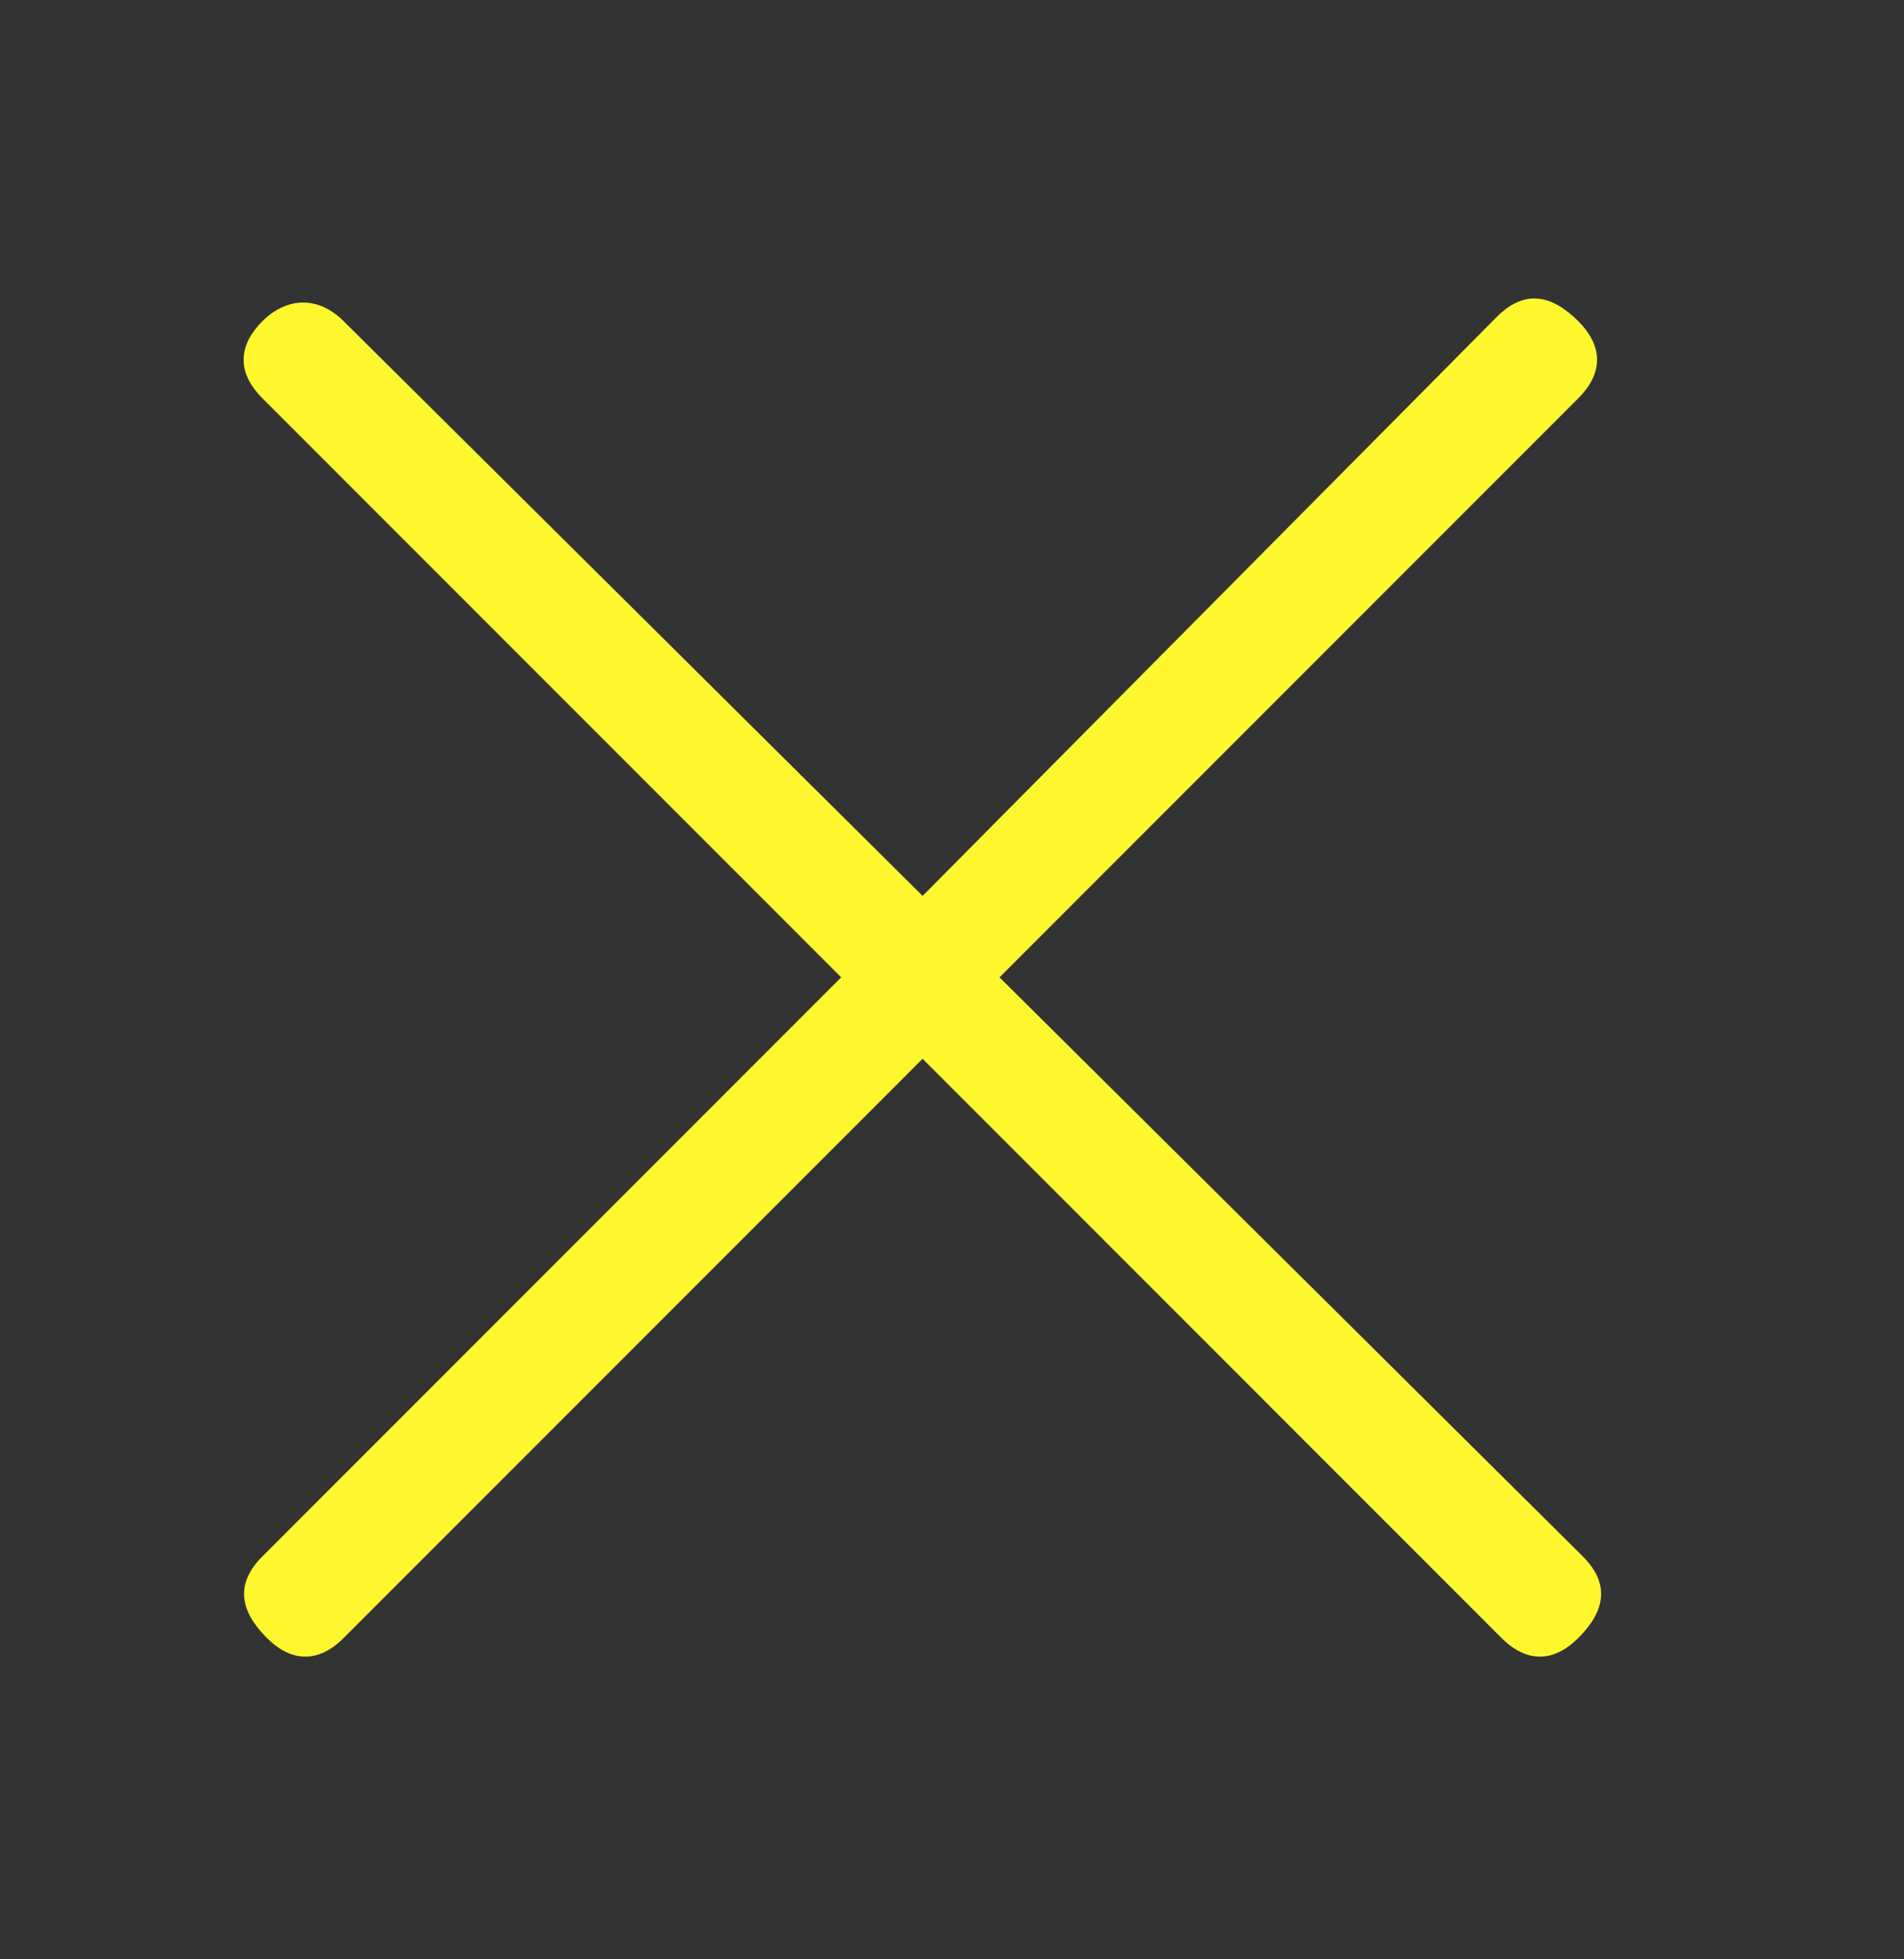 <?xml version="1.0" encoding="utf-8"?>
<!-- Generator: Adobe Illustrator 22.1.0, SVG Export Plug-In . SVG Version: 6.00 Build 0)  -->
<svg version="1.1" id="Calque_1" xmlns="http://www.w3.org/2000/svg" xmlns:xlink="http://www.w3.org/1999/xlink" x="0px" y="0px"
	 viewBox="0 0 42.1 43.3" style="enable-background:new 0 0 42.1 43.3;" xml:space="preserve">
<rect x="0" y="0" width="42.1" height="43.3" fill="#333333" stroke="none"/>
<style type="text/css">
	.st0{fill:#FFF72E;}
</style>
<path class="st0" d="M22.1,21.6c6.4-6.4,12.8-12.8,12.8-12.8c0.6-0.6,0.5-1.2,0-1.7c-0.6-0.6-1.2-0.7-1.8-0.1L20.4,19.8L7.6,7.1
	C7,6.5,6.3,6.6,5.8,7.1c-0.5,0.5-0.6,1.1,0,1.7c0,0,6.4,6.4,12.8,12.8L5.8,34.4c-0.6,0.6-0.5,1.2,0.1,1.8c0.5,0.5,1.1,0.6,1.7,0
	c0,0,6.4-6.4,12.8-12.8c6.4,6.4,12.8,12.8,12.8,12.8c0.6,0.6,1.2,0.5,1.7,0c0.6-0.6,0.7-1.2,0.1-1.8L22.1,21.6z"/>
</svg>
